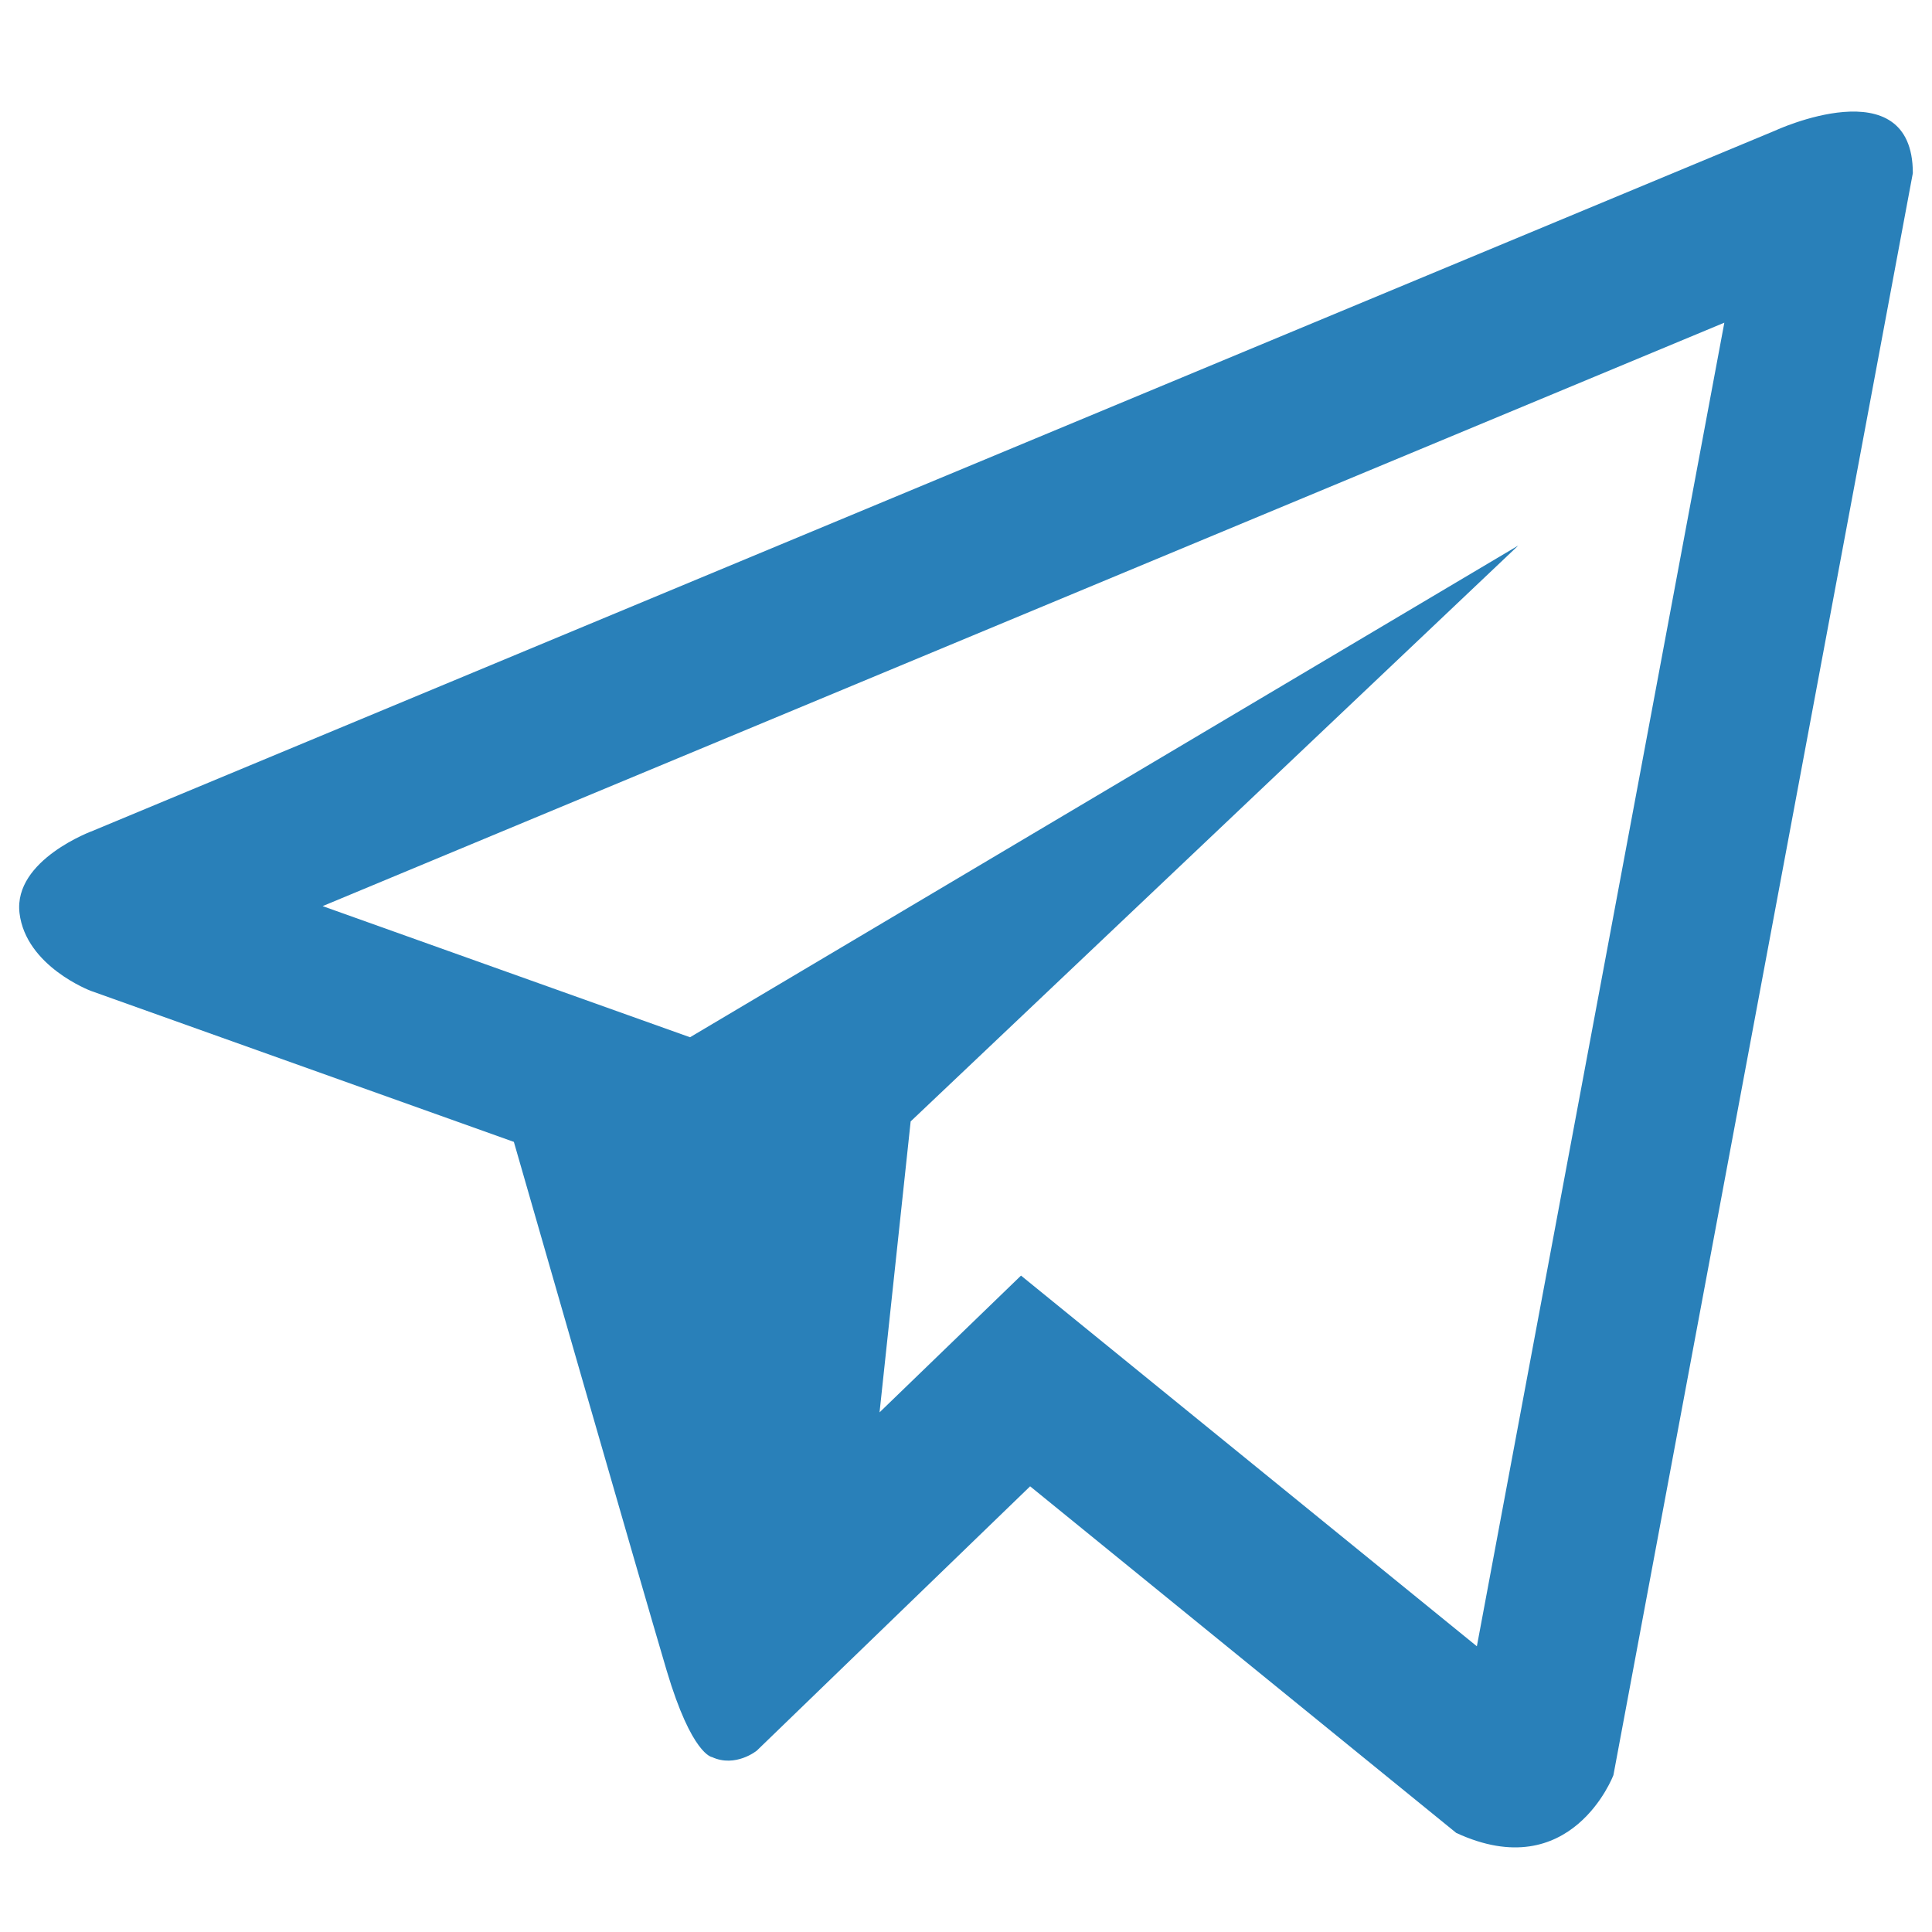 <?xml version="1.0" encoding="UTF-8" standalone="no"?>
<!DOCTYPE svg PUBLIC "-//W3C//DTD SVG 1.1//EN" "http://www.w3.org/Graphics/SVG/1.1/DTD/svg11.dtd">
<svg xmlns="http://www.w3.org/2000/svg" xmlns:xlink="http://www.w3.org/1999/xlink" version="1.1" width="500" height="500" viewBox="0 0 500 500" xml:space="preserve">
<desc>Created with Fabric.js 3.6.3</desc>
<defs>
</defs>
<g transform="matrix(6.126 0 0 6.126 250 253.488)">
<path style="stroke: none; stroke-width: 0; stroke-dasharray: none; stroke-linecap: butt; stroke-dashoffset: 0; stroke-linejoin: miter; stroke-miterlimit: 4; fill: rgb(41,128,185); fill-rule: nonzero; opacity: 1;" transform=" translate(-50, -50)" d="M 84.16 14.148 l -71.047 29.57 c 0 0 -3.359 1.221 -3.099 3.473 c 0.267 2.256 3.008 3.288 3.008 3.288 l 17.877 6.382 c 0 0 5.396 18.772 6.458 22.344 c 1.062 3.562 1.914 3.646 1.914 3.646 c 0.989 0.456 1.888 -0.27 1.888 -0.27 l 11.55 -11.169 L 70.71 86.054 c 4.869 2.253 6.641 -2.441 6.641 -2.441 L 90 15.935 C 90 11.427 84.16 14.148 84.16 14.148 z M 71.582 78.17 L 52.324 62.51 l -5.976 5.777 l 1.314 -12.291 l 25.67 -24.329 L 38.341 52.441 l -15.521 -5.54 l 59.217 -24.648 L 71.582 78.17 z" stroke-linecap="round"/>
</g>
</svg>
